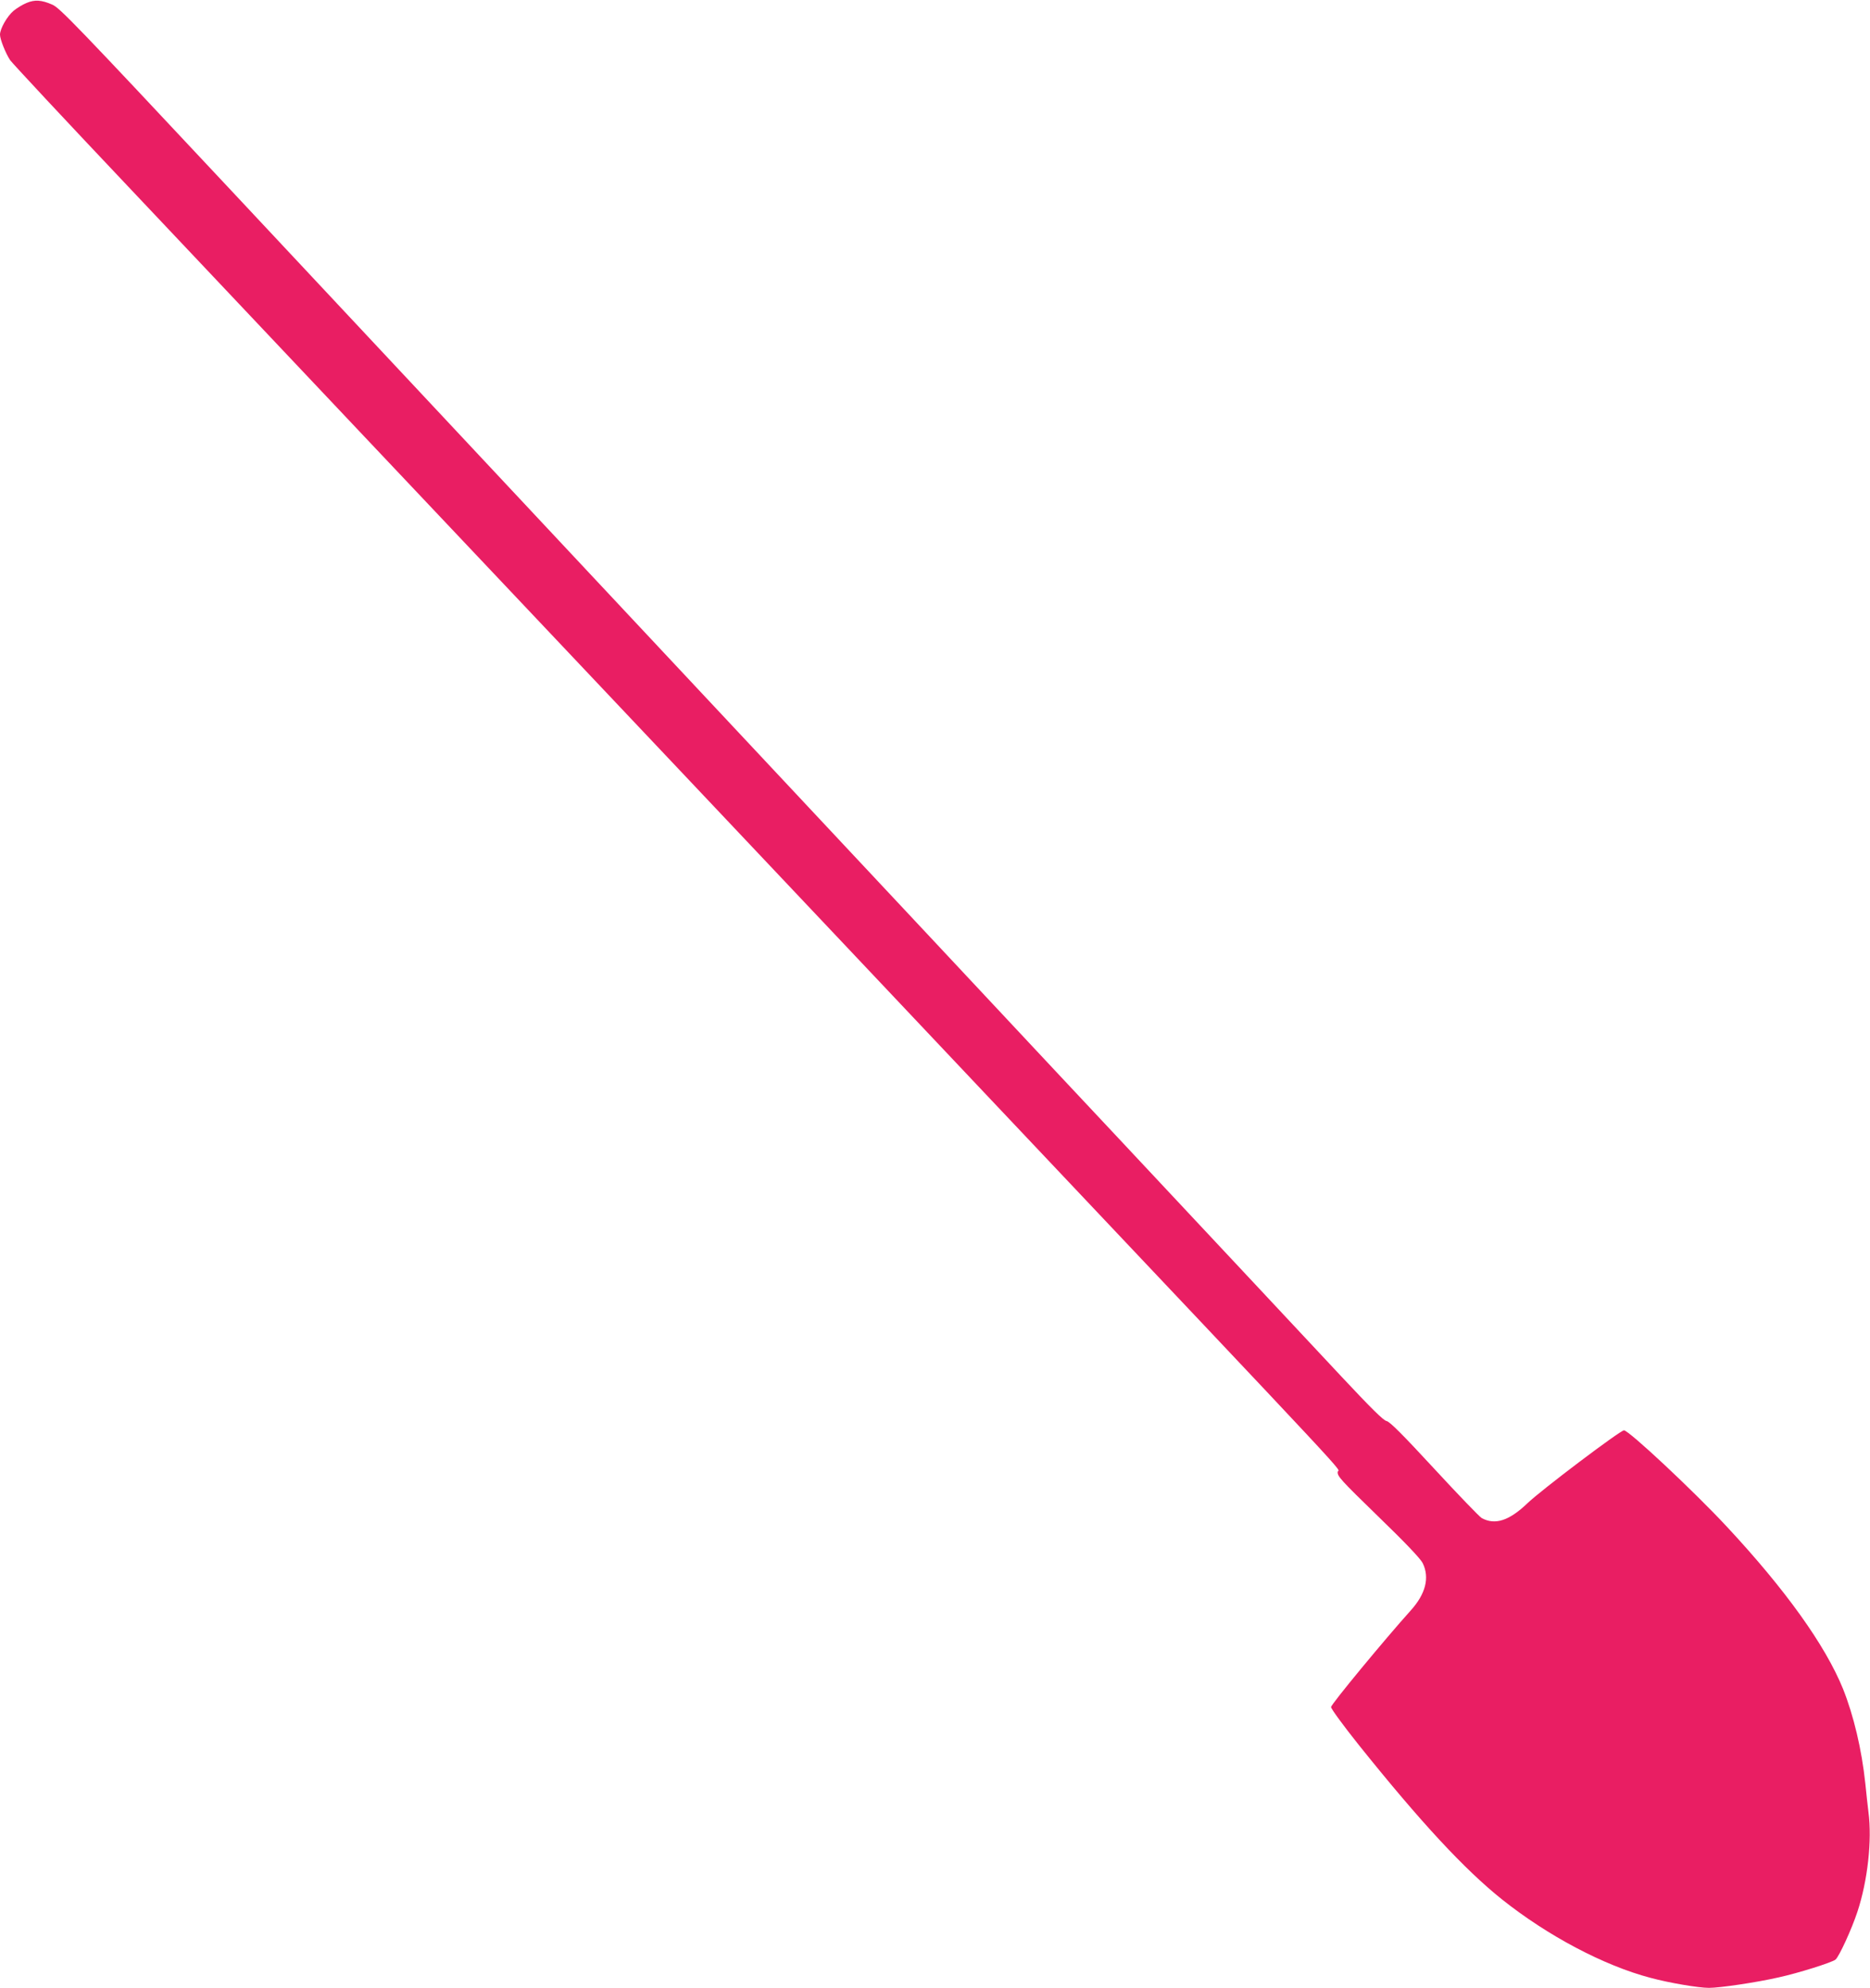 <?xml version="1.0" standalone="no"?>
<!DOCTYPE svg PUBLIC "-//W3C//DTD SVG 20010904//EN"
 "http://www.w3.org/TR/2001/REC-SVG-20010904/DTD/svg10.dtd">
<svg version="1.0" xmlns="http://www.w3.org/2000/svg"
 width="1204pt" height="1280pt" viewBox="0 0 1204 1280"
 preserveAspectRatio="xMidYMid meet">
<g transform="translate(0,1280) scale(0.1,-0.1)"
fill="#e91e63" stroke="none">
<path d="M171 12781 c-25 -10 -62 -33 -83 -50 -42 -35 -88 -116 -88 -154 0
-30 36 -120 65 -164 12 -18 354 -385 761 -815 406 -430 1088 -1152 1514 -1603
426 -451 1317 -1394 1980 -2095 662 -701 1583 -1675 2045 -2165 2453 -2596
2252 -2380 2248 -2412 -4 -27 16 -50 261 -288 178 -172 272 -272 286 -300 46
-94 19 -199 -78 -306 -161 -179 -512 -603 -512 -621 0 -11 79 -119 177 -242
402 -502 683 -804 923 -996 295 -235 656 -426 955 -505 121 -33 311 -65 378
-65 70 0 301 34 447 67 128 28 344 96 368 115 23 19 105 198 141 308 66 199
95 462 71 642 -5 40 -14 123 -20 183 -23 219 -75 438 -144 611 -114 280 -369
637 -748 1044 -216 232 -631 620 -662 620 -24 0 -535 -386 -622 -470 -117
-112 -208 -142 -294 -95 -13 7 -151 150 -305 317 -207 224 -287 304 -308 308
-20 4 -97 80 -289 285 -249 267 -767 820 -1408 1505 -163 173 -723 772 -1245
1330 -523 558 -1515 1618 -2205 2355 -690 737 -1735 1854 -2322 2481 -965
1031 -1074 1144 -1121 1164 -70 31 -114 33 -166 11z"/>
</g>
</svg>
